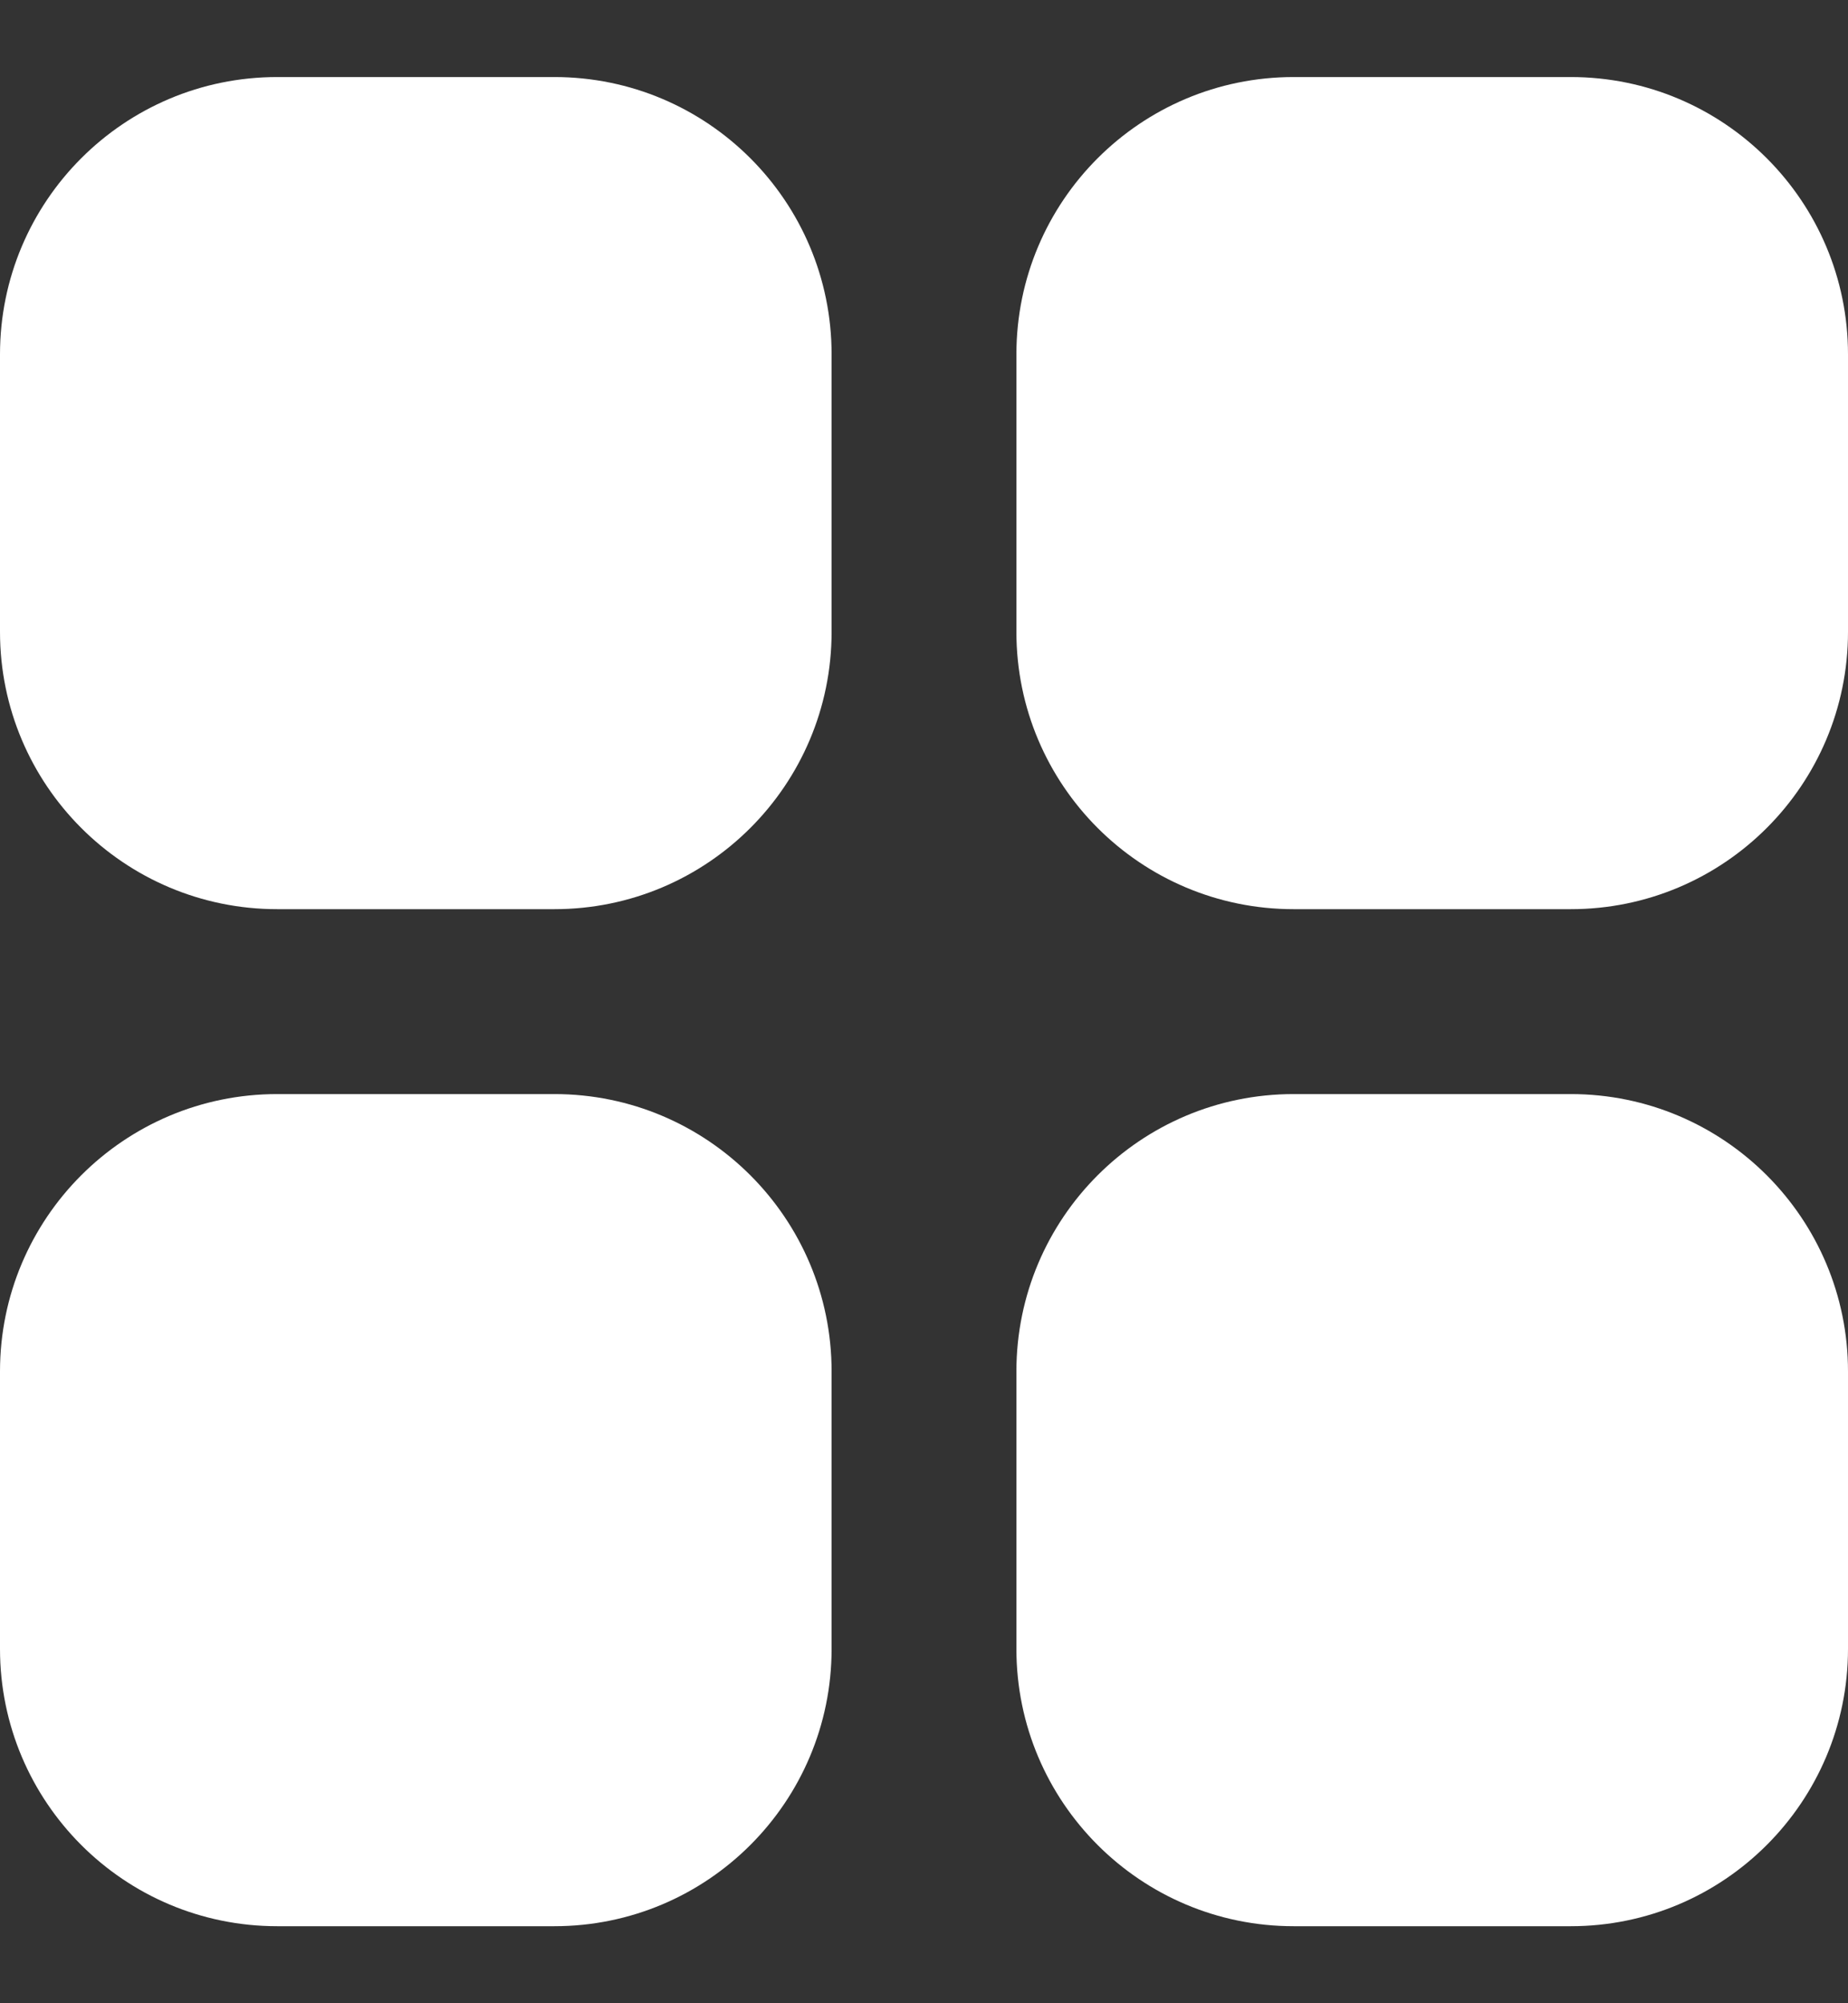 <?xml version="1.0" encoding="UTF-8"?> <svg xmlns="http://www.w3.org/2000/svg" width="12" height="13" viewBox="0 0 12 13" fill="none"><rect x="0" y="0" width="12" height="13" fill="#333333" stroke="none"/><path d="M3.6 0.5H1.8C0.806 0.5 0 1.306 0 2.3V4.1C0 5.094 0.806 5.9 1.8 5.9H3.6C4.594 5.9 5.4 5.094 5.4 4.1V2.3C5.4 1.306 4.594 0.5 3.6 0.5Z" fill="white"></path><path d="M10.2 0.5H8.4C7.406 0.5 6.6 1.306 6.6 2.3V4.1C6.6 5.094 7.406 5.9 8.4 5.9H10.2C11.194 5.9 12 5.094 12 4.1V2.3C12 1.306 11.194 0.5 10.2 0.5Z" fill="white"></path><path d="M3.6 7.1H1.8C0.806 7.1 0 7.906 0 8.9V10.7C0 11.694 0.806 12.5 1.8 12.5H3.6C4.594 12.5 5.4 11.694 5.4 10.7V8.9C5.4 7.906 4.594 7.1 3.6 7.1Z" fill="white"></path><path d="M10.2 7.1H8.4C7.406 7.1 6.6 7.906 6.6 8.9V10.7C6.6 11.694 7.406 12.5 8.4 12.5H10.2C11.194 12.5 12 11.694 12 10.7V8.9C12 7.906 11.194 7.1 10.2 7.1Z" fill="white"></path></svg> 